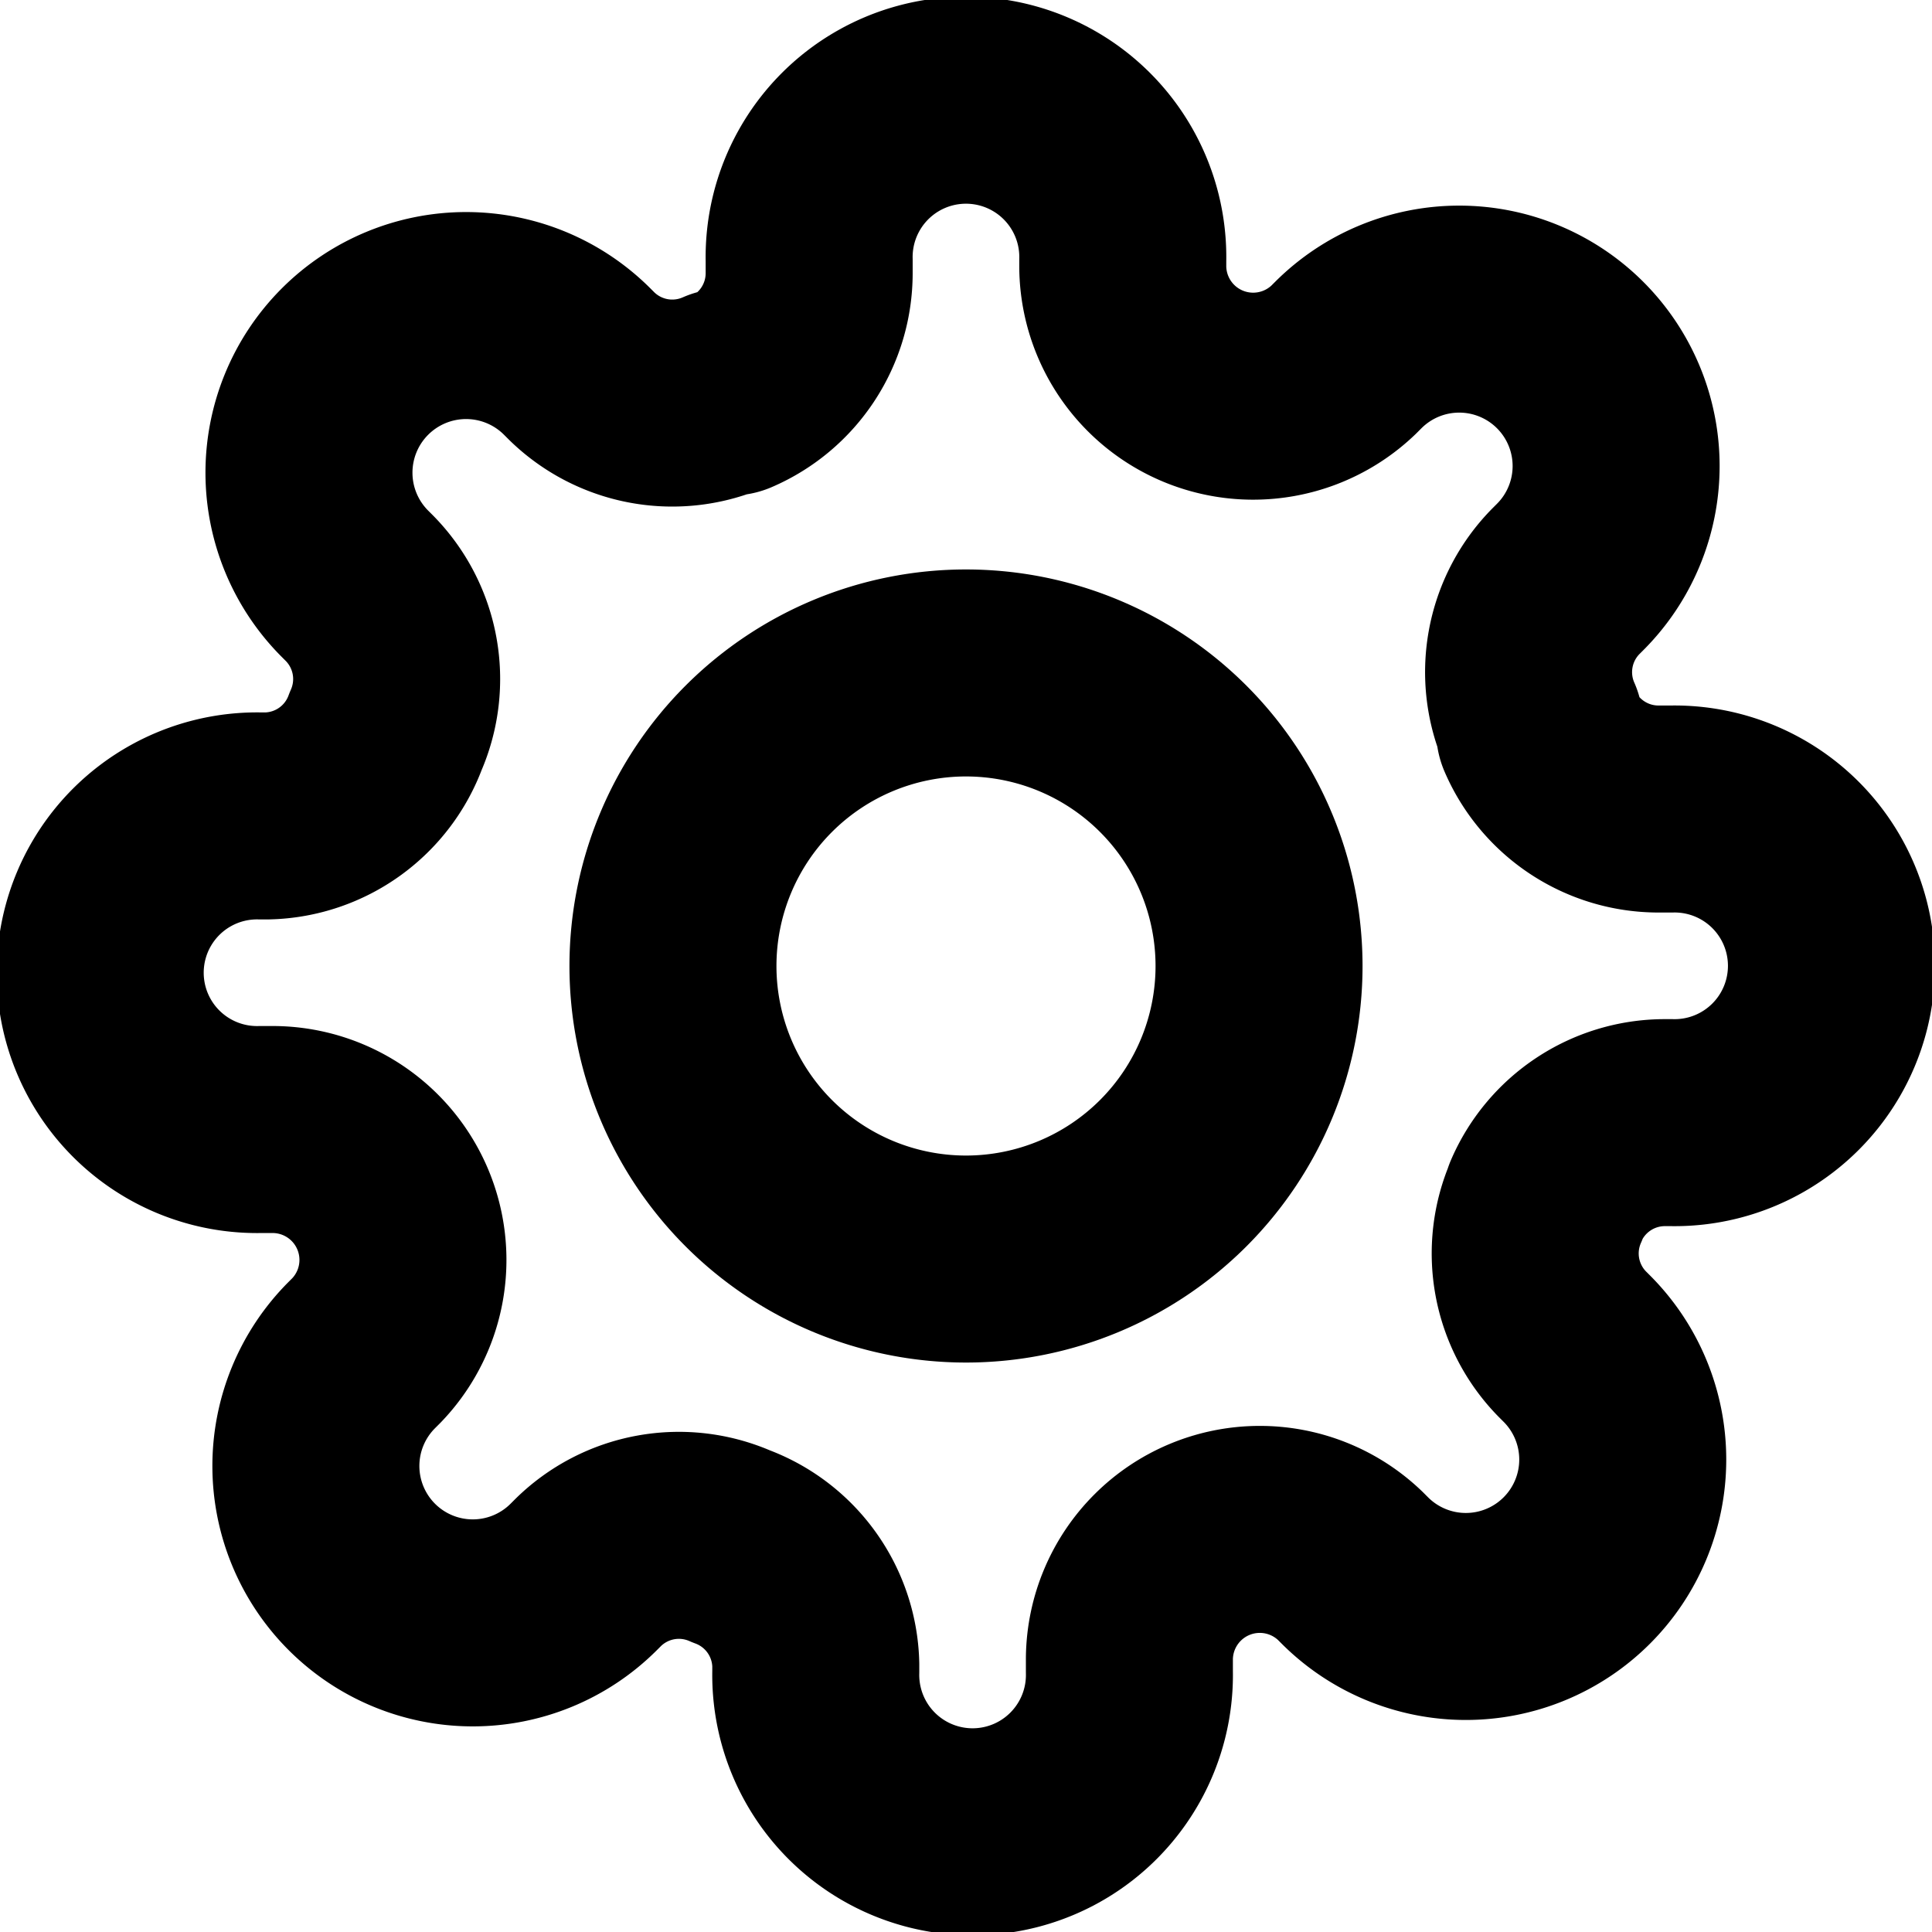 <svg id="Icon_feather-settings" data-name="Icon feather-settings" xmlns="http://www.w3.org/2000/svg" width="28" height="28" viewBox="0 0 28 28">
  <path id="Tracciato_39261" data-name="Tracciato 39261" d="M21.994,17.747A4.247,4.247,0,1,1,17.747,13.5,4.247,4.247,0,0,1,21.994,17.747Z" transform="translate(-3.747 -3.747)" fill="none" stroke="#000" stroke-linecap="round" stroke-linejoin="round" stroke-width="3"/>
  <path id="Tracciato_39262" data-name="Tracciato 39262" d="M22.409,17.409a1.875,1.875,0,0,0,.375,2.068l.068.068a2.274,2.274,0,1,1-3.216,3.216l-.068-.068a1.89,1.89,0,0,0-3.2,1.341v.193a2.273,2.273,0,1,1-4.545,0v-.1a1.875,1.875,0,0,0-1.227-1.716,1.875,1.875,0,0,0-2.068.375l-.068.068a2.274,2.274,0,1,1-3.216-3.216l.068-.068a1.89,1.89,0,0,0-1.341-3.2H3.773a2.273,2.273,0,1,1,0-4.545h.1a1.875,1.875,0,0,0,1.716-1.227,1.875,1.875,0,0,0-.375-2.068l-.068-.068A2.274,2.274,0,1,1,8.364,5.239l.068.068a1.875,1.875,0,0,0,2.068.375h.091a1.875,1.875,0,0,0,1.136-1.716V3.773a2.273,2.273,0,1,1,4.545,0v.1a1.89,1.89,0,0,0,3.2,1.341l.068-.068a2.274,2.274,0,1,1,3.216,3.216l-.068.068a1.875,1.875,0,0,0-.375,2.068v.091a1.875,1.875,0,0,0,1.716,1.136h.193a2.273,2.273,0,1,1,0,4.545h-.1a1.875,1.875,0,0,0-1.716,1.136Z" transform="translate(0 0)" fill="none" stroke="#000" stroke-linecap="round" stroke-linejoin="round" stroke-width="3"/>
</svg>
